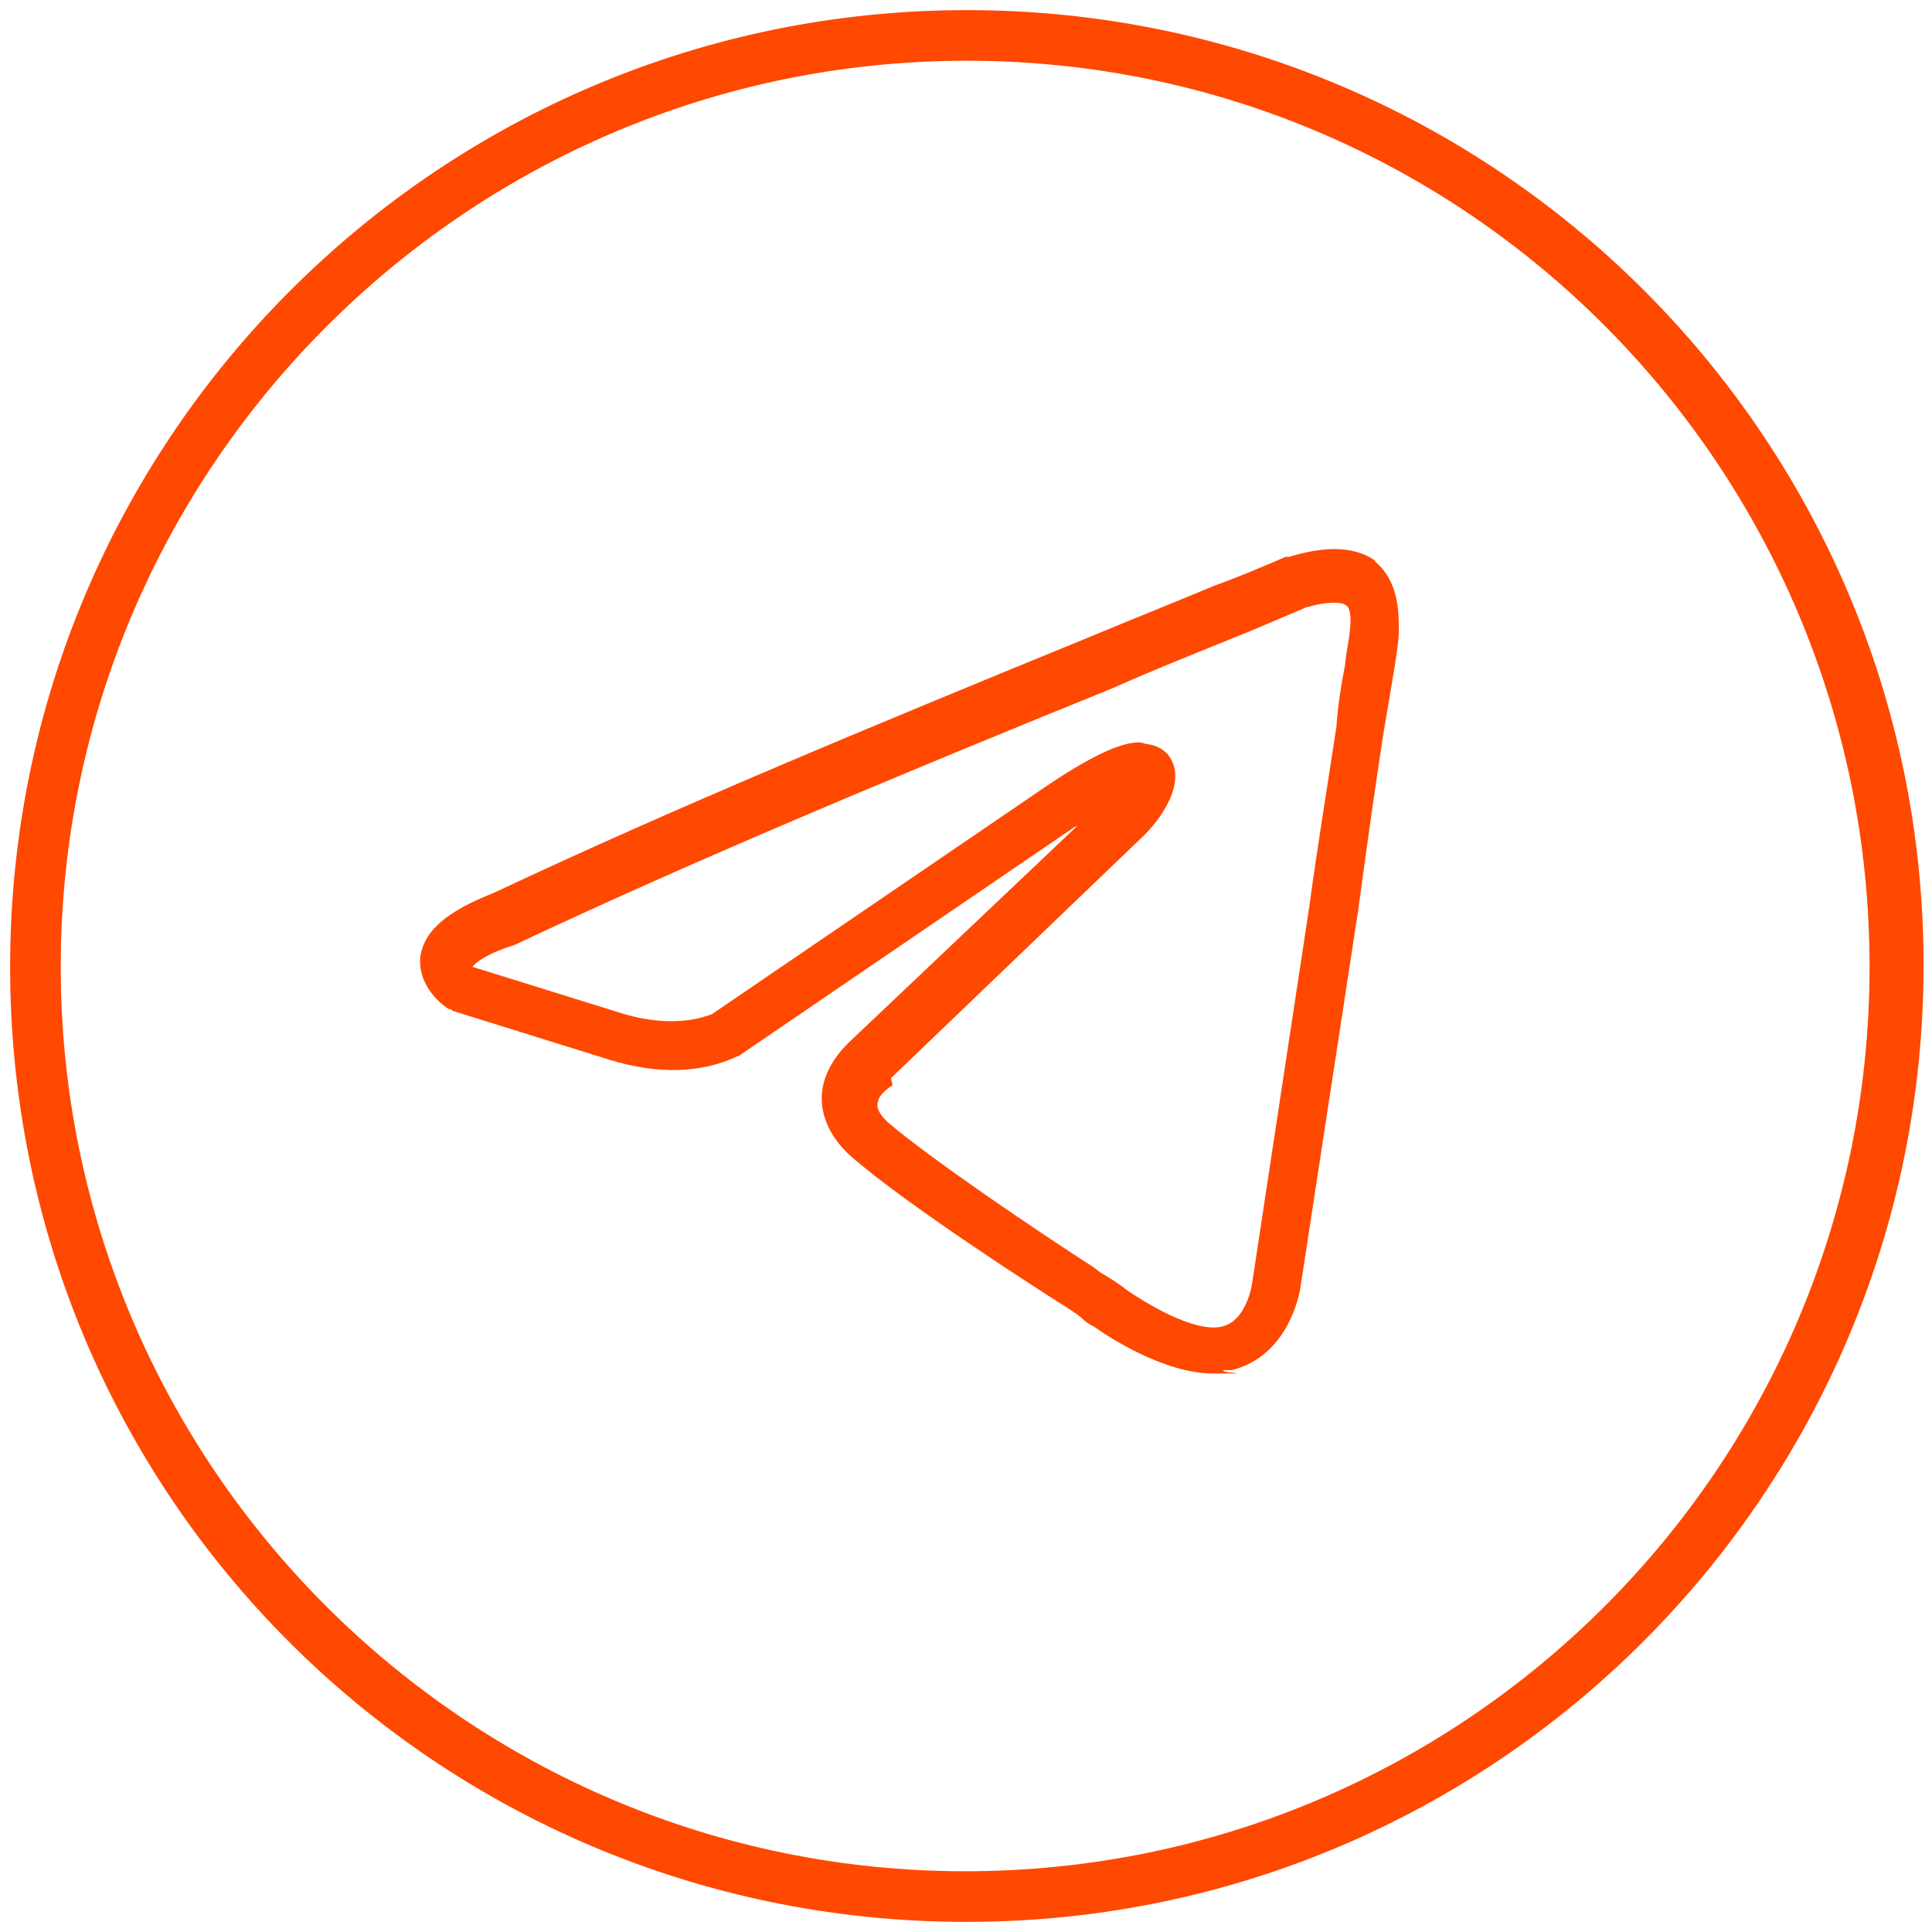 <?xml version="1.0" encoding="UTF-8"?>
<svg xmlns="http://www.w3.org/2000/svg" version="1.1" viewBox="0 0 114.5 114.5">
  <defs>
    <style>
      .cls-1 {
        fill: #ff4800;
      }
    </style>
  </defs>
  <!-- Generator: Adobe Illustrator 28.6.0, SVG Export Plug-In . SVG Version: 1.2.0 Build 709)  -->
  <g>
    <g id="_Слой_1" data-name="Слой_1">
      <g>
        <path class="cls-1" d="M57.3.6C26,.6.6,26,.6,57.3s25.2,56.4,56.3,56.6c.1,0,.3,0,.4,0,31.3,0,56.7-25.4,56.7-56.7S88.6.6,57.3.6ZM57.2,110.9c-29.5,0-53.6-24-53.6-53.6S27.7,3.6,57.3,3.6s53.5,24.1,53.5,53.7-24,53.6-53.6,53.6Z"/>
        <path class="cls-1" d="M81.6,33.3c-1.2-.9-2.9-1-5.2-.3,0,0-.1,0-.2,0-1.4.6-2.8,1.2-4.2,1.7-2.4,1-4.9,2-7.3,3-13.2,5.4-25,10.3-35.4,15.2-2,.8-4.2,1.9-4.4,3.9-.1,1.8,1.5,2.9,1.7,3,0,0,.2,0,.2.1l9.3,2.9c2.9.9,5.5.8,7.6-.2,0,0,.1,0,.2-.1l19.8-13.5c.1,0,.2-.1.3-.2l-13.5,12.8c-1.2,1.1-1.8,2.3-1.8,3.5s.6,2.4,1.7,3.4c3.3,2.9,11.4,8.1,13,9.1.3.2.6.4.8.6.2.2.4.3.6.4.7.5,4.1,2.8,7.1,2.8s.4,0,.6-.2h.3c0,0,.1,0,.2,0,3.2-.8,4-4.2,4.1-5.1l3.4-22.2c.5-3.7,1-7.3,1.5-10.5.5-3,.9-5.1.9-6,0-1.2,0-3-1.5-4.2ZM52.8,63.9l14.8-14.2c1.1-1,2.9-3.4,1.6-5,0,0,0,0,0,0-.2-.2-.5-.5-1.2-.6-.1,0-.3-.1-.5-.1-.7,0-2.1.3-5.5,2.6l-19.8,13.5c-.3.1-2.1.9-5.2,0l-9-2.8s0,0,0,0c.3-.4,1.2-.9,2.5-1.3,10.4-4.9,22.1-9.8,35.4-15.2,2.7-1.2,5.5-2.3,8.2-3.4l3.3-1.4c1-.3,2.1-.4,2.4-.1.2.1.3.7.2,1.4,0,.4-.2,1.2-.3,2.2-.2,1-.4,2.2-.5,3.6-.5,3.3-1.1,6.9-1.6,10.6l-3.4,22.4s-.3,2.1-1.7,2.5c-1.4.4-3.9-.9-5.8-2.2-.1-.1-.5-.4-1.5-1l-.4-.3c-3.1-2-9.5-6.3-12.2-8.6-.2-.2-.6-.6-.6-1s.2-.7.9-1.2Z"/>
      </g>
    </g>
  </g>
</svg>